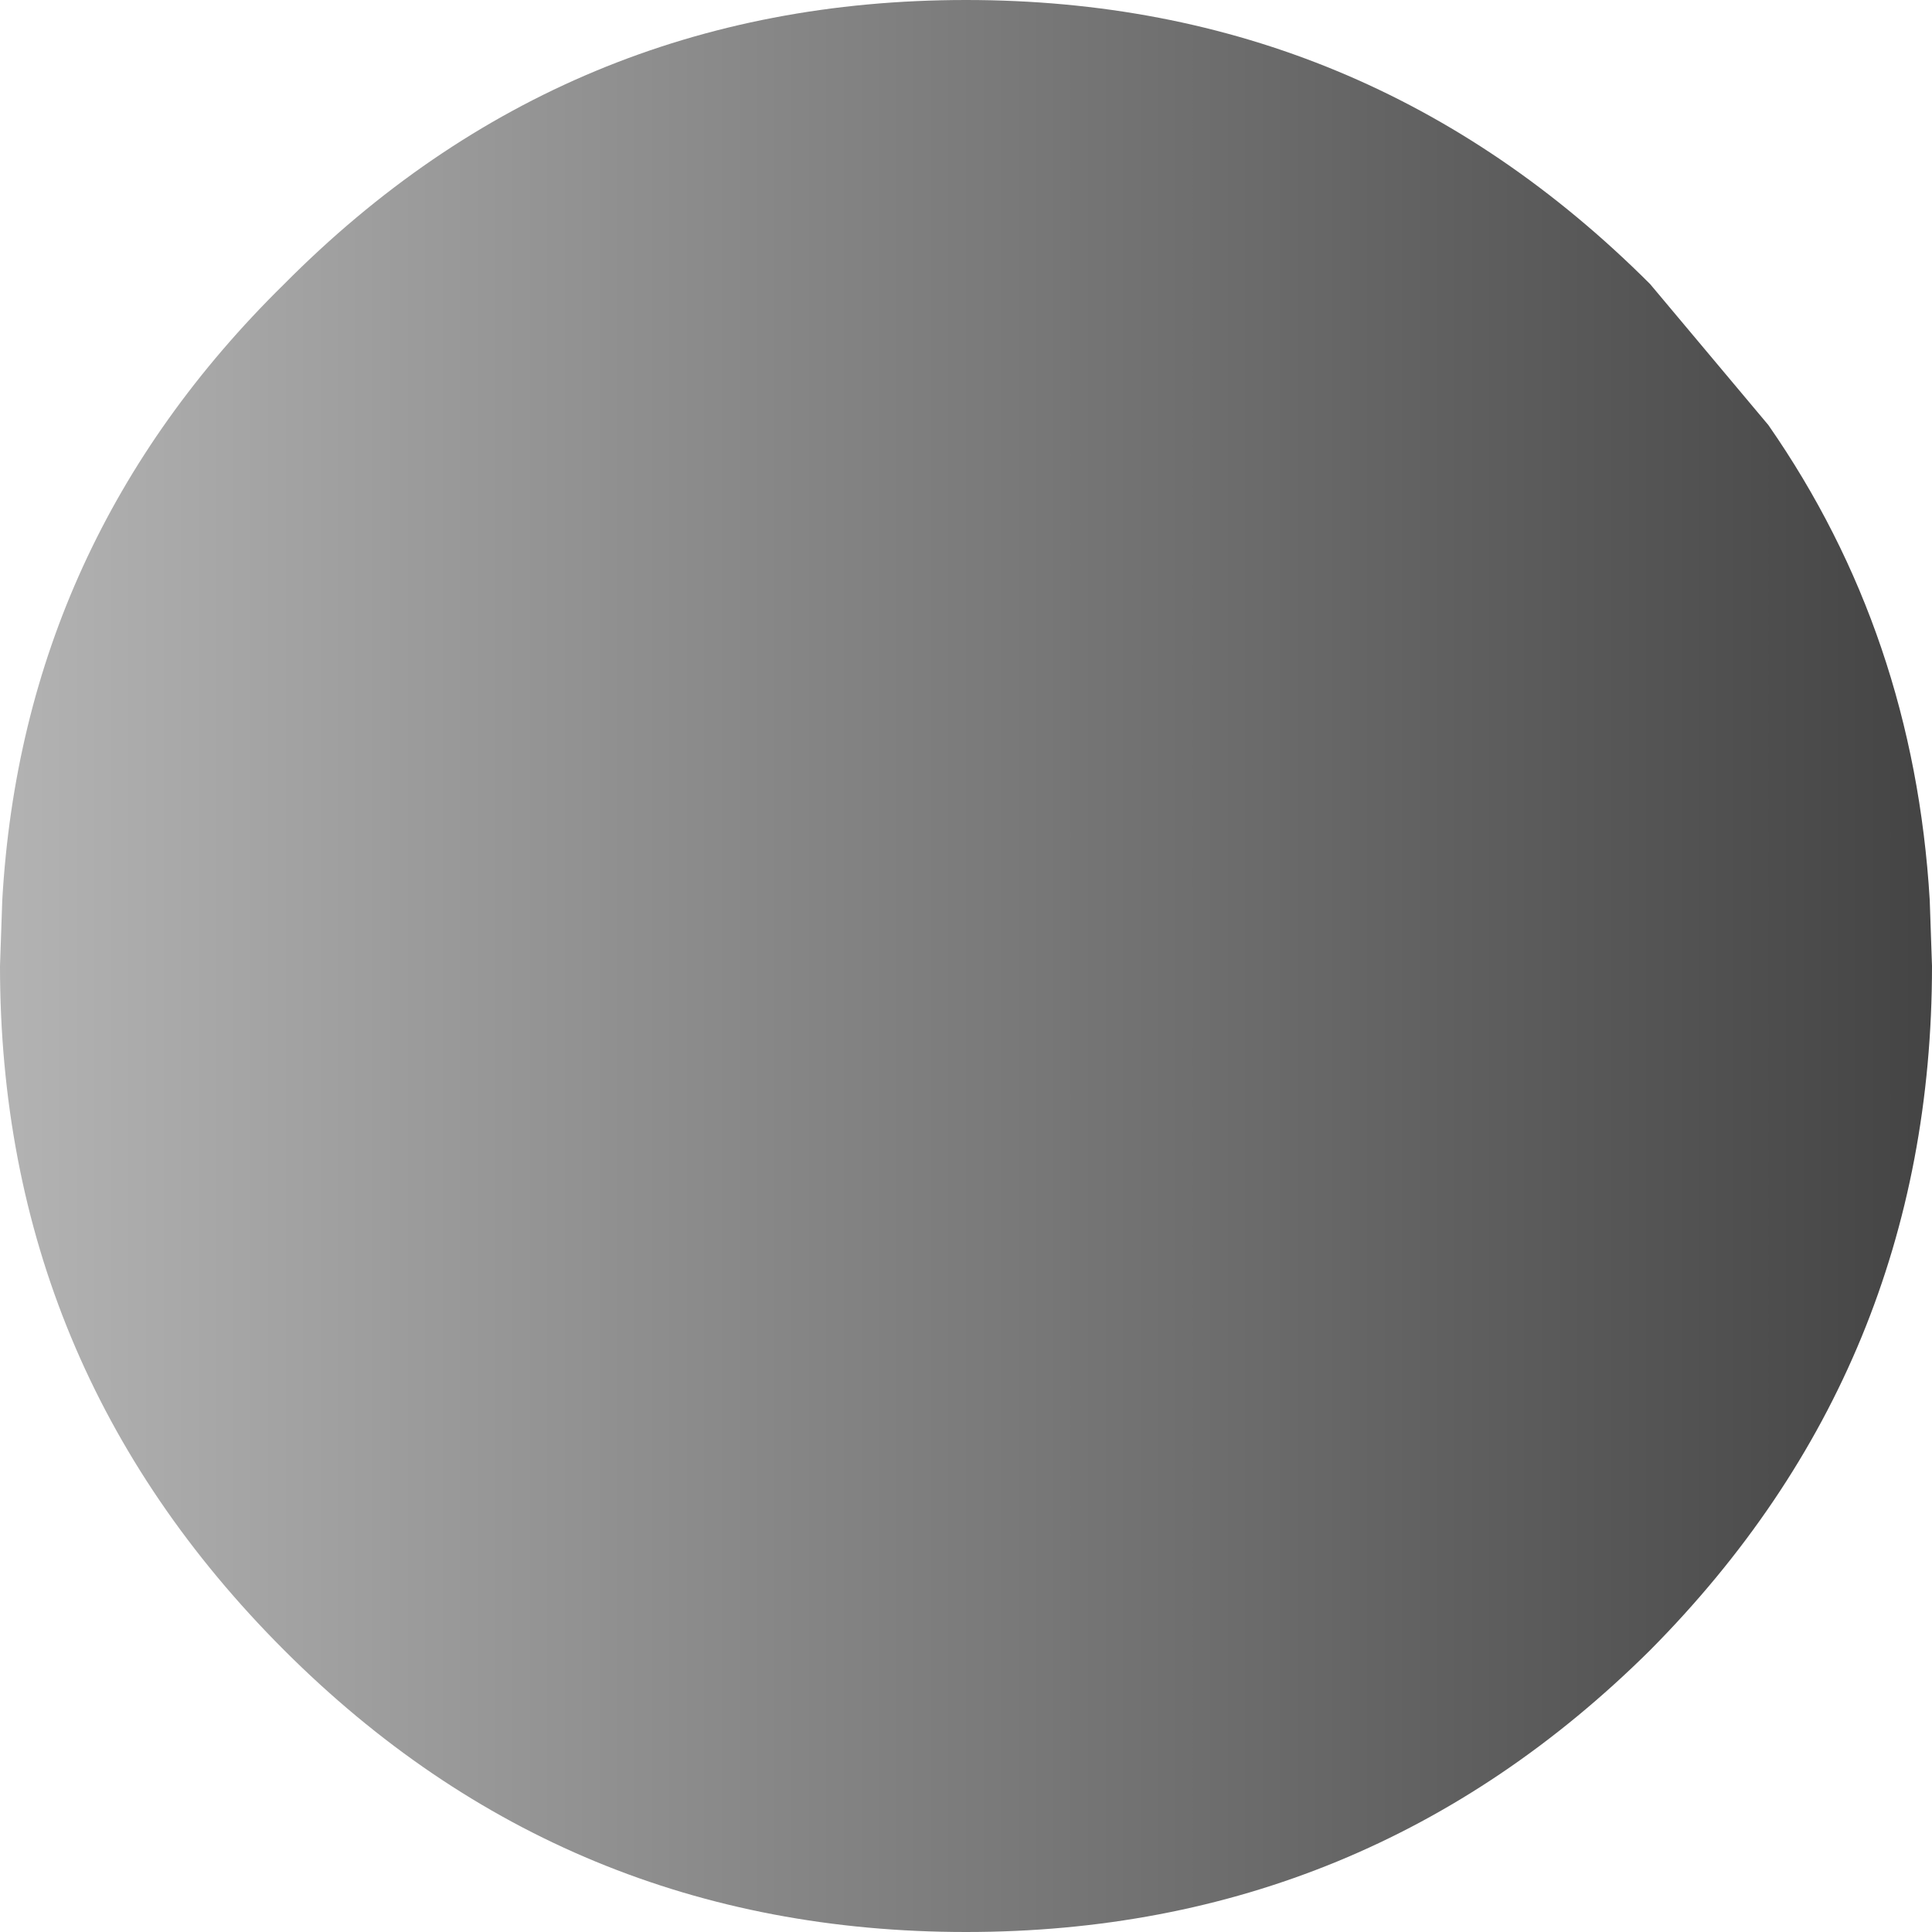 <?xml version="1.0" encoding="UTF-8" standalone="no"?>
<svg xmlns:xlink="http://www.w3.org/1999/xlink" height="42.5px" width="42.5px" xmlns="http://www.w3.org/2000/svg">
  <g transform="matrix(1.0, 0.0, 0.0, 1.0, 21.25, 21.25)">
    <path d="M15.05 -15.0 L17.65 -11.9 Q20.85 -7.3 21.2 -1.45 L21.25 0.0 Q21.25 8.8 15.05 15.05 8.8 21.25 0.0 21.25 -8.8 21.25 -15.0 15.05 -21.25 8.8 -21.25 0.0 L-21.2 -1.45 Q-20.75 -9.35 -15.0 -15.0 -8.8 -21.25 0.0 -21.25 8.8 -21.25 15.05 -15.0" fill="url(#gradient0)" fill-rule="evenodd" stroke="none"/>
  </g>
  <defs>
    <linearGradient gradientTransform="matrix(0.026, 0.0, 0.0, 0.026, 0.0, 0.0)" gradientUnits="userSpaceOnUse" id="gradient0" spreadMethod="pad" x1="-819.2" x2="819.2">
      <stop offset="0.0" stop-color="#b3b3b3"/>
      <stop offset="1.0" stop-color="#444444"/>
    </linearGradient>
  </defs>
</svg>

